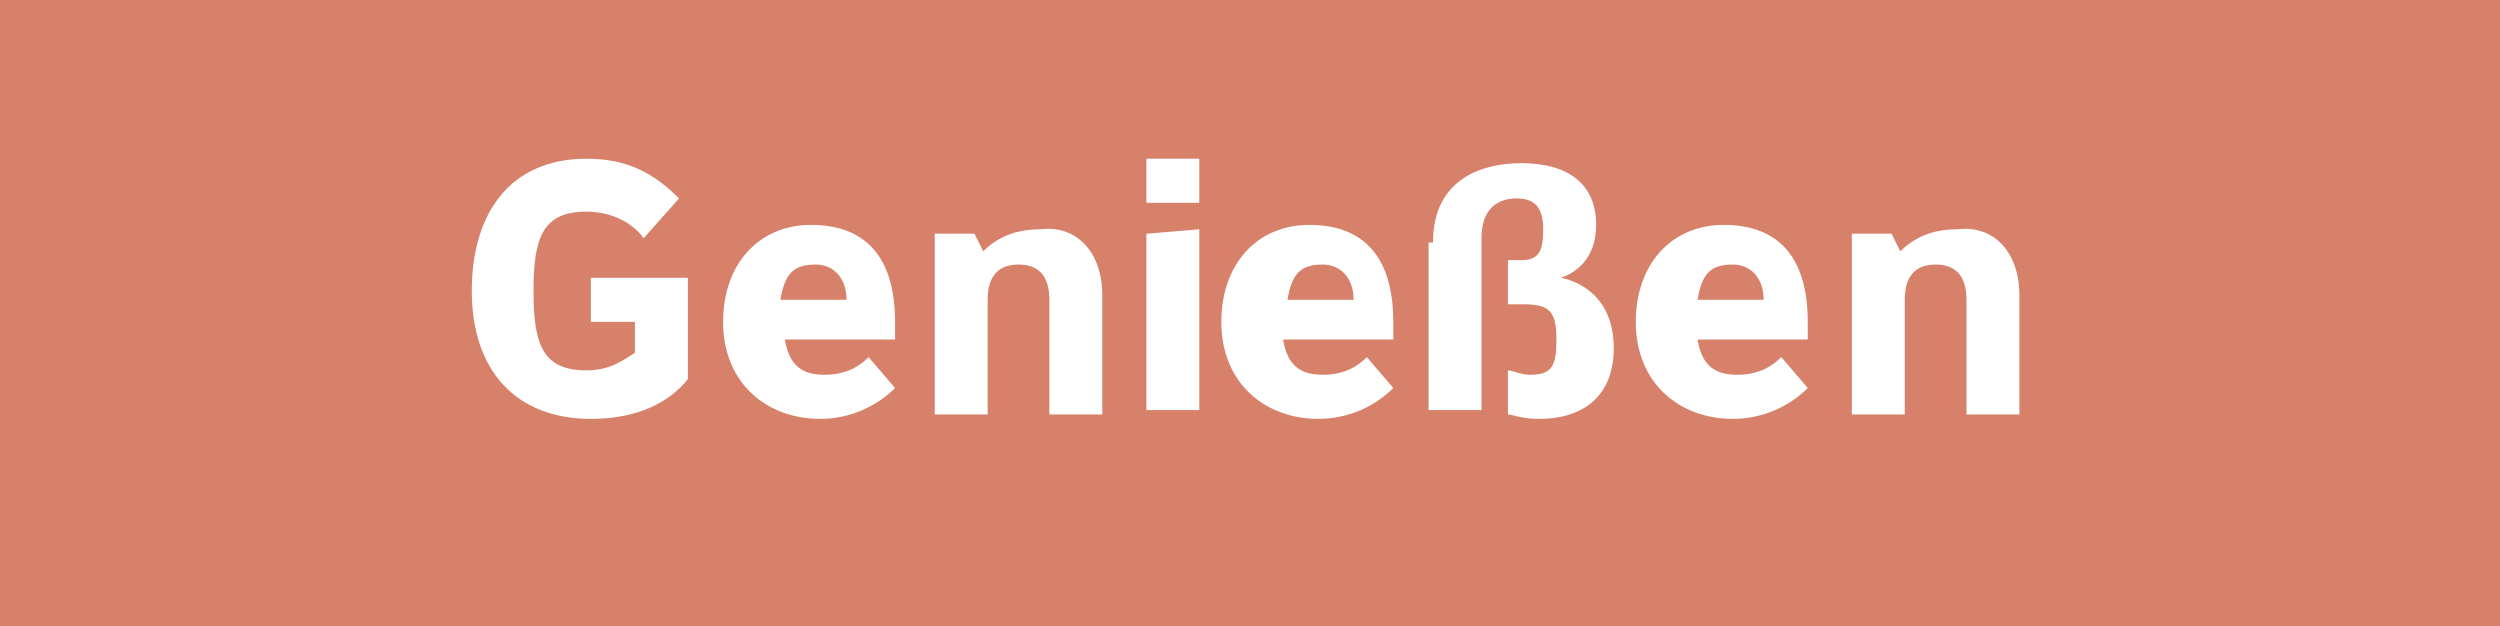 <?xml version="1.0" encoding="utf-8"?>
<!-- Generator: Adobe Illustrator 24.2.0, SVG Export Plug-In . SVG Version: 6.00 Build 0)  -->
<svg version="1.1" id="Ebene_1" xmlns="http://www.w3.org/2000/svg" xmlns:xlink="http://www.w3.org/1999/xlink" x="0px" y="0px"
	 viewBox="0 0 56.7 14.2" style="enable-background:new 0 0 56.7 14.2;" xml:space="preserve">
<style type="text/css">
	.st0{fill:#D7816B;}
	.st1{fill:none;}
	.st2{enable-background:new    ;}
	.st3{fill:#FFFFFF;}
</style>
<rect y="0" class="st0" width="56.7" height="14.2"/>
<rect y="3.5" class="st1" width="56.7" height="7.2"/>
<g class="st2">
	<path class="st3" d="M15.6,6.2v2.4c-0.4,0.5-1.1,0.9-2.2,0.9c-1.7,0-2.7-1.1-2.7-2.9c0-1.8,0.9-3,2.6-3c0.9,0,1.5,0.3,2.1,0.9
		l-0.8,0.9c-0.3-0.4-0.8-0.6-1.3-0.6c-1,0-1.2,0.6-1.2,1.8s0.2,1.8,1.2,1.8c0.5,0,0.8-0.2,1.1-0.4V7.3h-1l0-1H15.6z"/>
	<path class="st3" d="M20.4,7.7h-2.6c0.1,0.6,0.4,0.8,0.9,0.8c0.5,0,0.8-0.2,1-0.4l0.6,0.7c-0.4,0.4-1,0.7-1.7,0.7
		c-1.2,0-2.2-0.8-2.2-2.2c0-1.3,0.8-2.2,2-2.2c0.9,0,1.9,0.4,1.9,2.2V7.7z M19.2,6.8c0-0.5-0.3-0.8-0.7-0.8c-0.5,0-0.7,0.2-0.8,0.8
		H19.2z"/>
	<path class="st3" d="M25,6.7v2.7h-1.2V6.8c0-0.6-0.3-0.8-0.7-0.8c-0.4,0-0.7,0.2-0.7,0.8v2.6h-1.2V5.3l0.9,0l0.2,0.4h0
		c0.3-0.3,0.7-0.5,1.3-0.5C24.4,5.1,25,5.7,25,6.7z"/>
	<path class="st3" d="M27.2,3.6v1l-1.2,0v-1L27.2,3.6z M27.2,5.2v4.1h-1.2V5.3L27.2,5.2z"/>
	<path class="st3" d="M31.8,7.7h-2.7c0.1,0.6,0.4,0.8,0.9,0.8c0.5,0,0.8-0.2,1-0.4l0.6,0.7c-0.4,0.4-1,0.7-1.7,0.7
		c-1.2,0-2.2-0.8-2.2-2.2c0-1.3,0.8-2.2,2-2.2c0.9,0,1.9,0.4,1.9,2.2V7.7z M30.7,6.8c0-0.5-0.3-0.8-0.7-0.8c-0.5,0-0.7,0.2-0.8,0.8
		H30.7z"/>
	<path class="st3" d="M32.5,5.5c0-1.5,1.2-1.8,2-1.8c1.1,0,1.7,0.5,1.7,1.4c0,0.8-0.5,1.1-0.8,1.2v0c0.5,0.1,1.2,0.5,1.2,1.6
		c0,1-0.6,1.6-1.7,1.6c-0.4,0-0.6-0.1-0.7-0.1V8.4c0.1,0,0.3,0.1,0.5,0.1c0.5,0,0.6-0.2,0.6-0.8c0-0.7-0.2-0.8-0.8-0.8
		c-0.2,0-0.3,0-0.3,0v-1c0.1,0,0.2,0,0.3,0c0.4,0,0.5-0.2,0.5-0.7c0-0.5-0.2-0.7-0.6-0.7c-0.4,0-0.8,0.2-0.8,0.9v3.9h-1.2V5.5z"/>
	<path class="st3" d="M41.2,7.7h-2.7c0.1,0.6,0.4,0.8,0.9,0.8c0.5,0,0.8-0.2,1-0.4l0.6,0.7c-0.4,0.4-1,0.7-1.7,0.7
		c-1.2,0-2.2-0.8-2.2-2.2c0-1.3,0.8-2.2,2-2.2c0.9,0,1.9,0.4,1.9,2.2V7.7z M40,6.8c0-0.5-0.3-0.8-0.7-0.8c-0.5,0-0.7,0.2-0.8,0.8H40
		z"/>
	<path class="st3" d="M45.8,6.7v2.7h-1.2V6.8c0-0.6-0.3-0.8-0.7-0.8c-0.4,0-0.7,0.2-0.7,0.8v2.6h-1.2V5.3l0.9,0l0.2,0.4h0
		c0.3-0.3,0.7-0.5,1.3-0.5C45.2,5.1,45.8,5.7,45.8,6.7z"/>
</g>
</svg>

